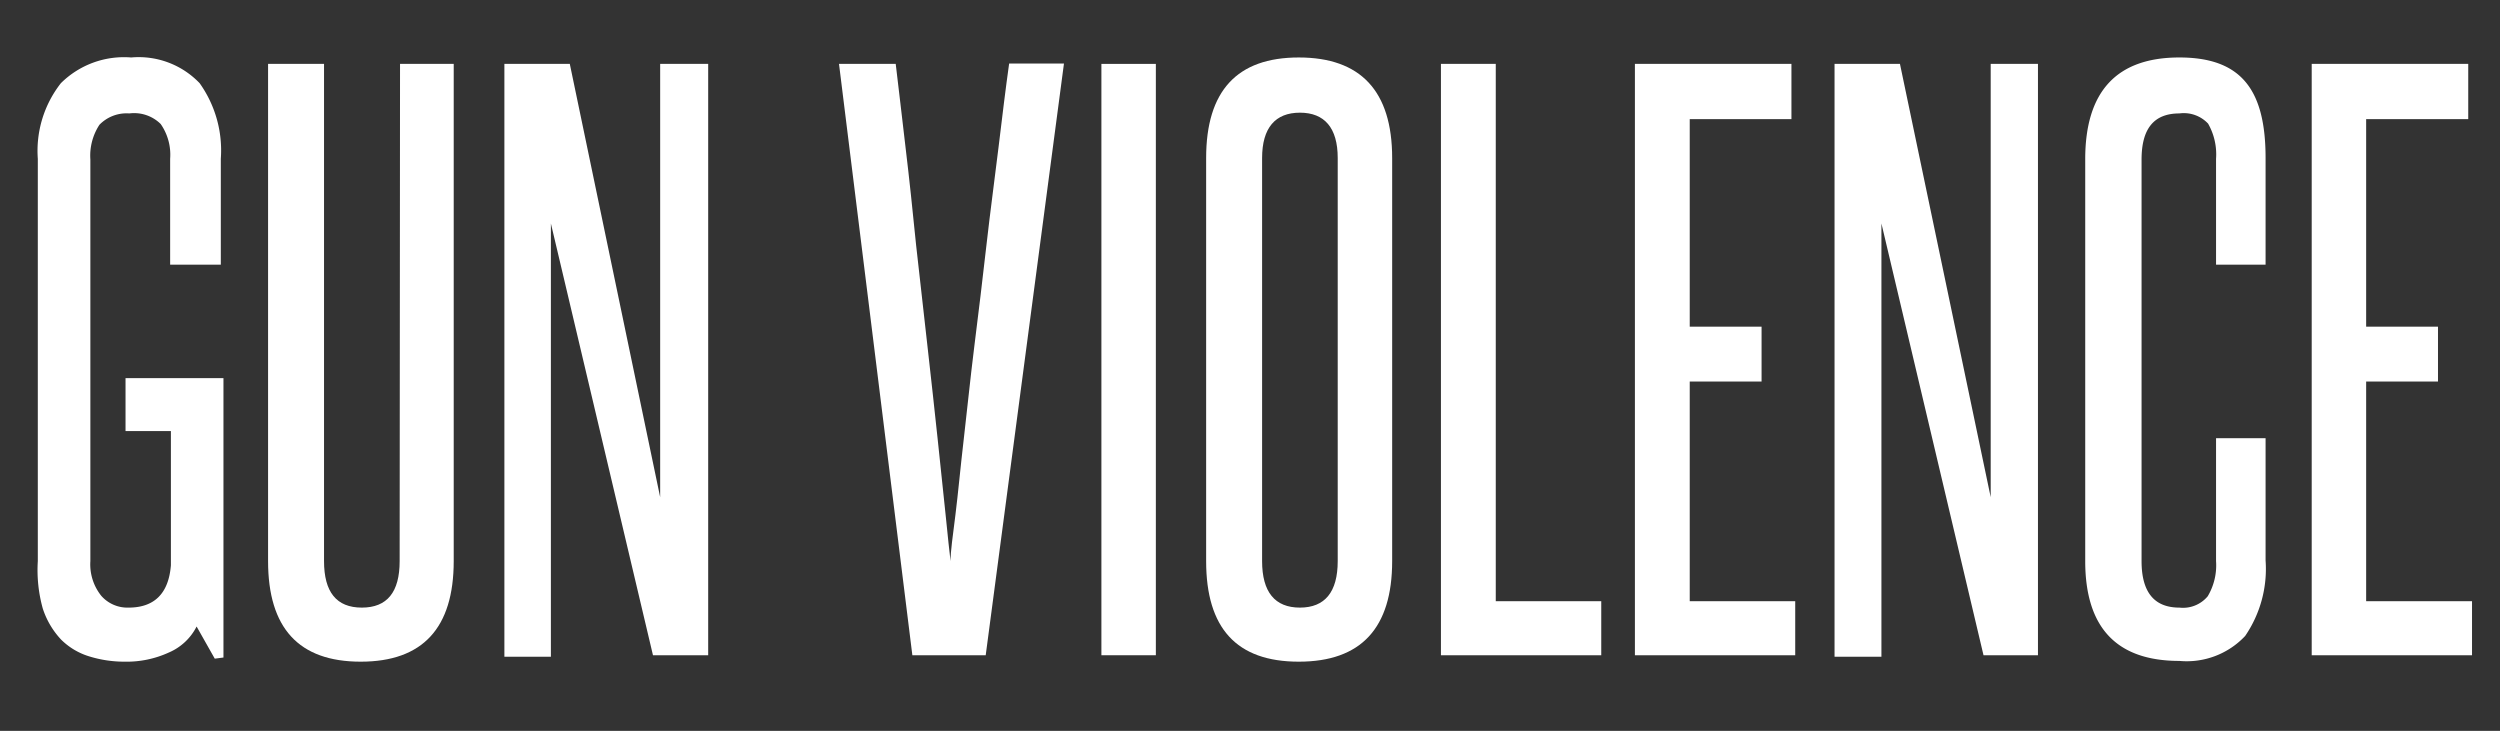<svg id="Layer_1" data-name="Layer 1" xmlns="http://www.w3.org/2000/svg" viewBox="0 0 66.12 19.33"><rect x="0" y="0" width="66.12" height="19.33" fill="#333333" stroke="none"/><defs><style>.cls-1{fill:#fff;}</style></defs><title>gunviolence</title><path class="cls-1" d="M5.68,17.42l-.48-.85a1.47,1.47,0,0,1-.74.69,2.67,2.67,0,0,1-1.16.24,3.14,3.14,0,0,1-.94-.14,1.8,1.8,0,0,1-.74-.44,2.18,2.18,0,0,1-.49-.83A3.8,3.8,0,0,1,1,14.84V4.2a2.9,2.9,0,0,1,.61-2,2.37,2.37,0,0,1,1.86-.68,2.23,2.23,0,0,1,1.81.68,3.06,3.06,0,0,1,.56,2V7H4.5V4.2a1.42,1.42,0,0,0-.25-.92A1,1,0,0,0,3.42,3a1,1,0,0,0-.79.3,1.49,1.49,0,0,0-.24.92V14.84a1.33,1.33,0,0,0,.29.92.92.92,0,0,0,.72.31c.68,0,1.06-.37,1.12-1.12V11.4H3.32V10H5.91v7.39Z"/><path class="cls-1" d="M10.58,1.69H12V14.84c0,1.77-.82,2.66-2.46,2.66s-2.45-.89-2.45-2.66V1.69H8.57V14.84c0,.82.33,1.23,1,1.23s1-.41,1-1.23Z"/><path class="cls-1" d="M17.27,17.33,14.57,5.91c0,1.19,0,2.34,0,3.46v8H13.34V1.69h1.73l2.39,11.46c0-1.08,0-2.14,0-3.17V1.69h1.27V17.33Z"/><path class="cls-1" d="M24.13,17.33,22.19,1.69h1.5c.08.64.16,1.38.26,2.21s.19,1.69.28,2.59l.3,2.67c.1.88.19,1.71.27,2.46s.15,1.43.21,2,.1,1,.13,1.22c0-.26.06-.67.13-1.23s.13-1.23.22-2,.17-1.58.28-2.46.22-1.78.32-2.67.22-1.76.32-2.59.19-1.57.28-2.21h1.45L26.07,17.33Z"/><path class="cls-1" d="M29.13,17.33V1.69h1.44V17.33Z"/><path class="cls-1" d="M31.9,4.18c0-1.78.82-2.66,2.45-2.66s2.47.88,2.47,2.66V14.84c0,1.77-.82,2.66-2.47,2.66s-2.45-.89-2.45-2.66Zm3.48,0c0-.8-.35-1.2-1-1.2s-1,.4-1,1.2V14.84c0,.82.34,1.23,1,1.23s1-.41,1-1.23Z"/><path class="cls-1" d="M38.11,17.33V1.69h1.45V15.9h2.79v1.43Z"/><path class="cls-1" d="M43.24,17.33V1.69h4.14V3.15H44.69V8.64h1.9v1.45h-1.9V15.9h2.79v1.43Z"/><path class="cls-1" d="M52.46,17.33,49.76,5.91c0,1.19,0,2.34,0,3.46v8H48.52V1.69h1.73l2.4,11.46c0-1.08,0-2.14,0-3.17V1.69H53.9V17.33Z"/><path class="cls-1" d="M58.61,11.59h1.31v3.23a3.14,3.14,0,0,1-.54,2,2.12,2.12,0,0,1-1.74.66q-2.49,0-2.49-2.64V4.21c0-1.79.83-2.69,2.49-2.69s2.28.88,2.28,2.66V7H58.61V4.2a1.64,1.64,0,0,0-.21-.93A.88.88,0,0,0,57.64,3c-.68,0-1,.41-1,1.22V14.84q0,1.23,1,1.23a.85.85,0,0,0,.75-.3,1.6,1.6,0,0,0,.22-.93Z"/><path class="cls-1" d="M61.14,17.33V1.69h4.14V3.15h-2.7V8.64h1.9v1.45h-1.9V15.9h2.8v1.43Z"/></svg>